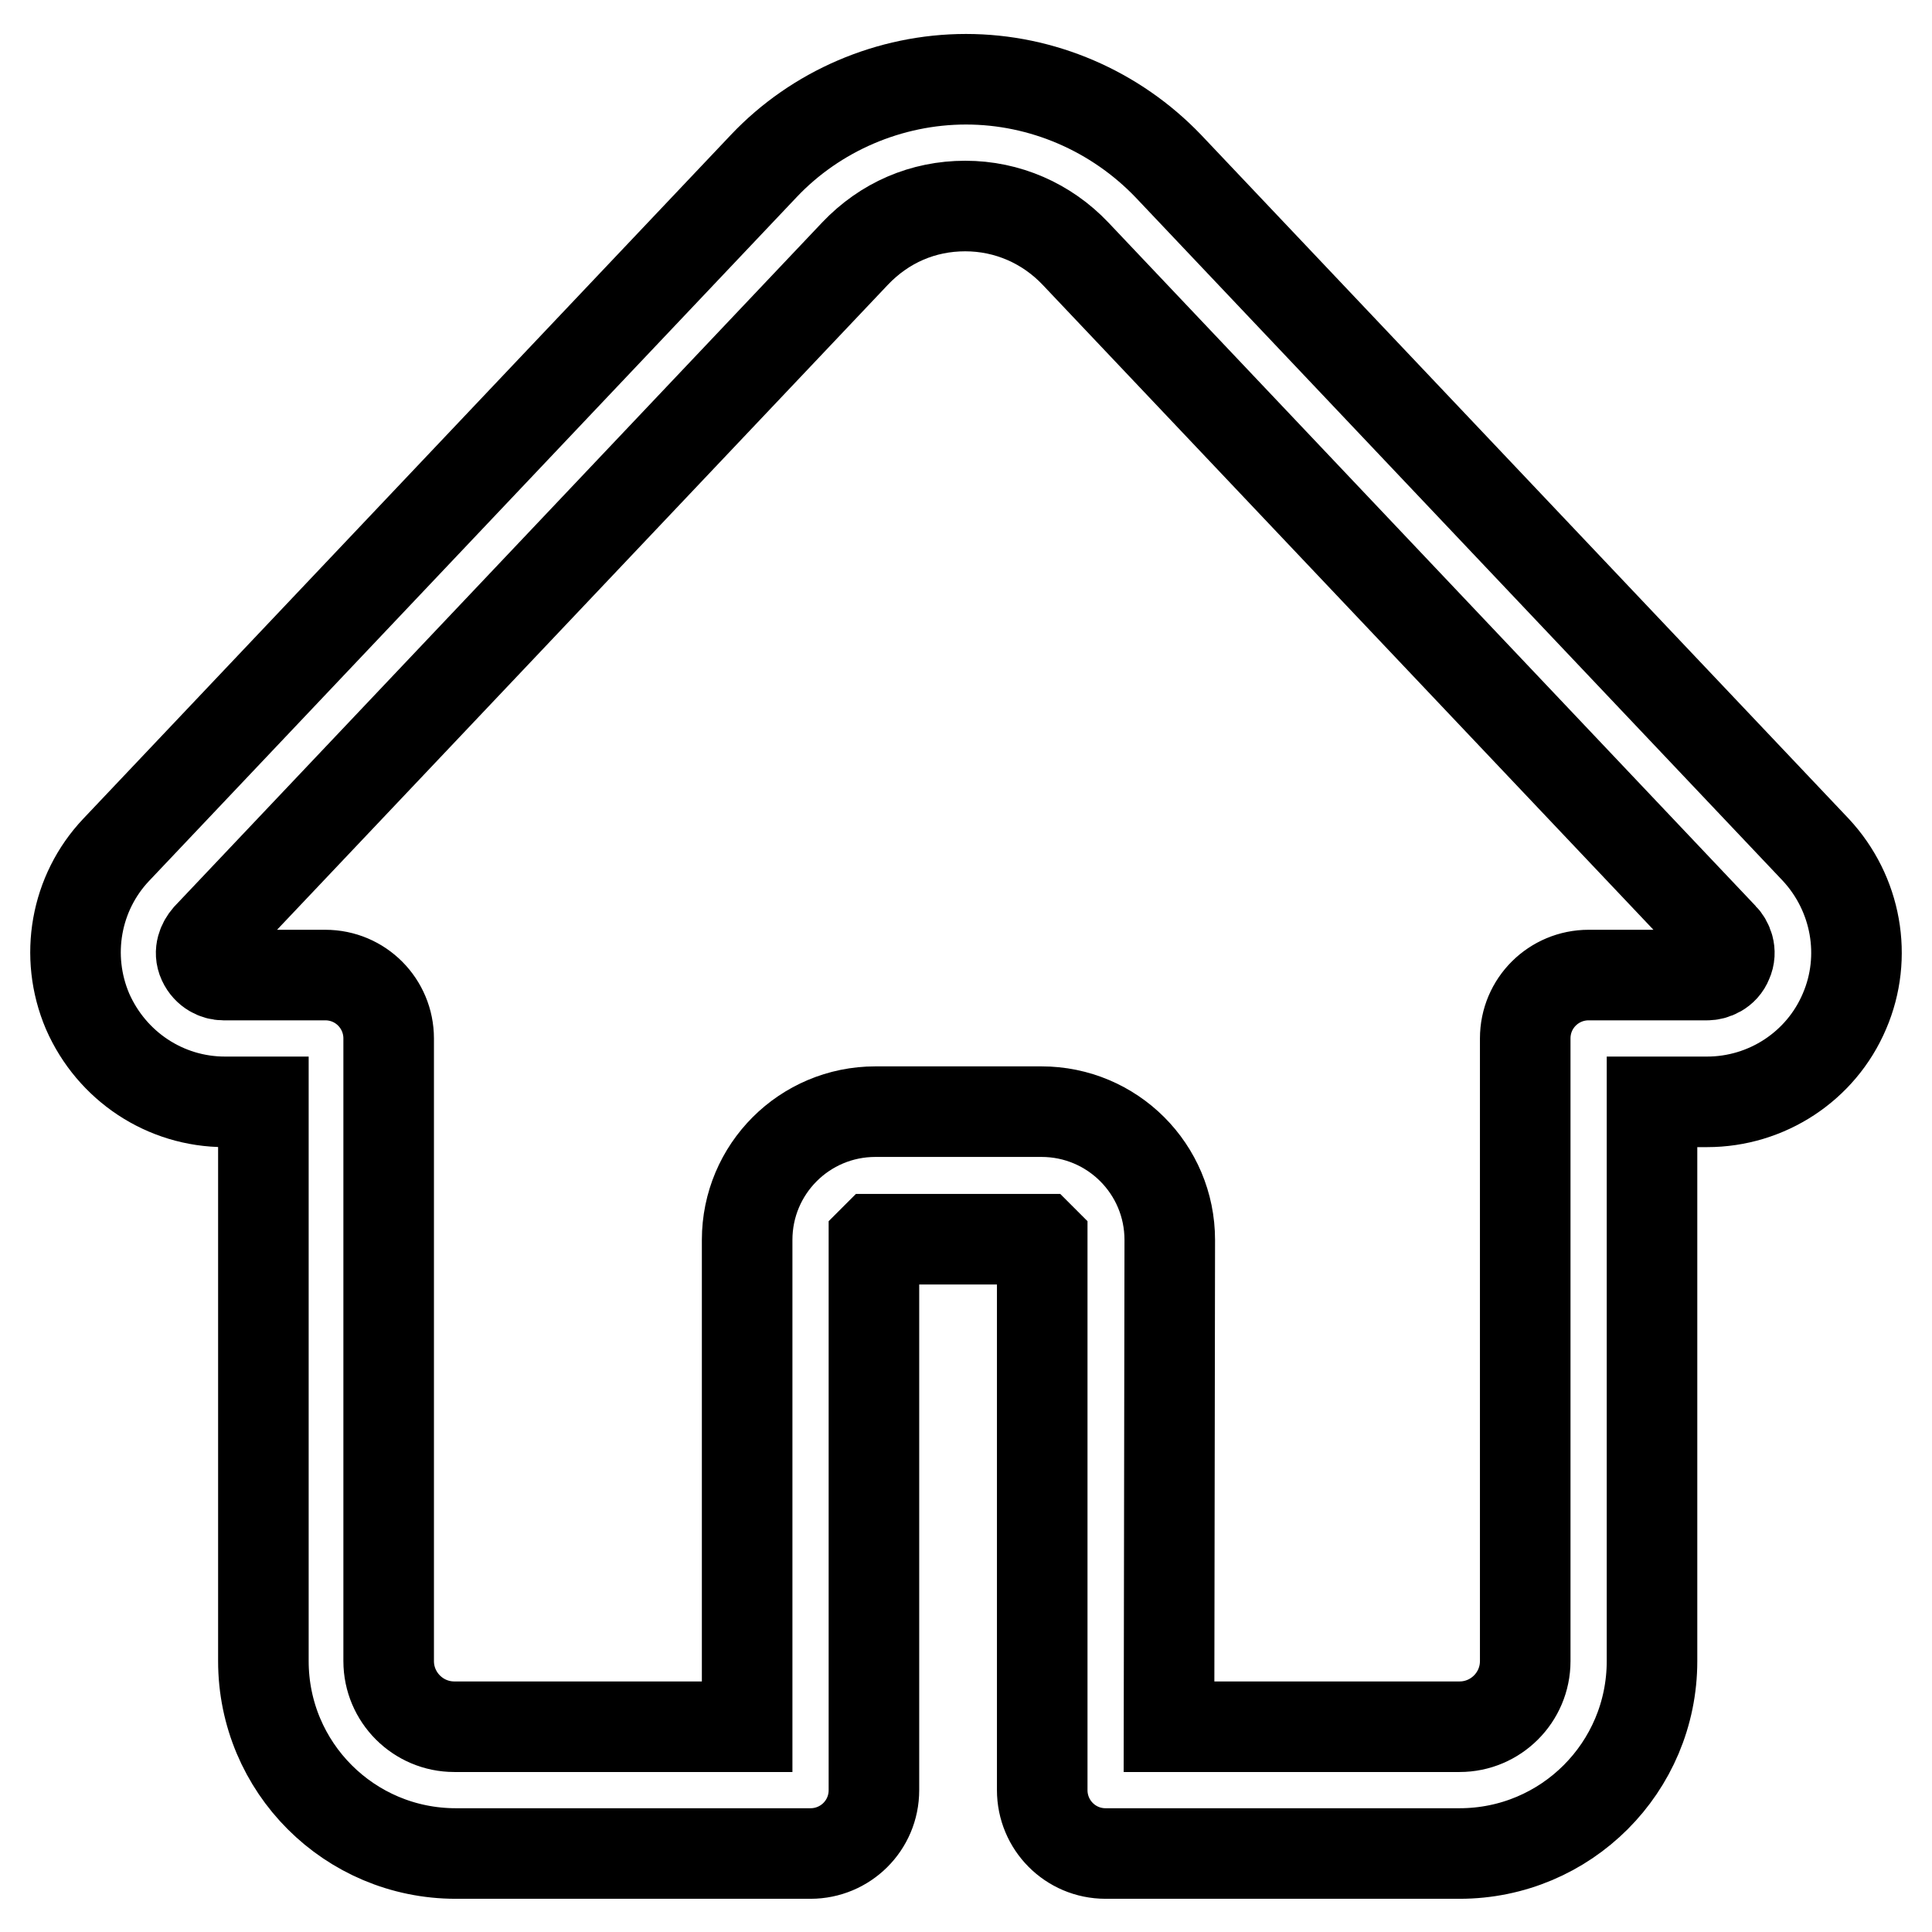 <?xml version="1.0" encoding="utf-8"?>
<!-- Svg Vector Icons : http://www.onlinewebfonts.com/icon -->
<!DOCTYPE svg PUBLIC "-//W3C//DTD SVG 1.1//EN" "http://www.w3.org/Graphics/SVG/1.1/DTD/svg11.dtd">
<svg version="1.1" xmlns="http://www.w3.org/2000/svg" xmlns:xlink="http://www.w3.org/1999/xlink" x="0px" y="0px" viewBox="0 0 256 256" enable-background="new 0 0 256 256" xml:space="preserve">
<g> <path stroke-width="12" fill-opacity="0" stroke="#000000"  d="M193.4,245.6h-46.9c-4.7,0-8.4-3.8-8.4-8.4v-72.9c0,0-0.1-0.1-0.1-0.1h-22.1c0,0-0.1,0.1-0.1,0.1v72.9 c0,4.7-3.8,8.4-8.4,8.4H60.4c-14.1,0-25.5-11.4-25.5-25.5V146h-5.1c-7.9,0-15-4.7-18.2-12c-3.1-7.3-1.6-15.7,3.8-21.4L101.2,22 c6.9-7.3,16.7-11.5,26.8-11.5c10.1,0,19.8,4.2,26.8,11.5l85.8,90.6c5.4,5.8,6.9,14.2,3.8,21.4c-3.1,7.3-10.3,12-18.2,12h-7.3v74.1 C218.9,234.2,207.5,245.6,193.4,245.6L193.4,245.6z M154.9,228.8h38.5c4.8,0,8.7-3.9,8.7-8.7v-82.5c0-4.7,3.8-8.4,8.4-8.4h15.7 c0.9,0,2.2-0.5,2.7-1.8c0.6-1.3,0-2.6-0.6-3.2l-85.8-90.6c-3.8-4-9-6.3-14.6-6.3s-10.7,2.2-14.6,6.3l-85.8,90.6 c-0.6,0.7-1.2,1.9-0.6,3.2c0.6,1.3,1.8,1.8,2.7,1.8h13.5c4.7,0,8.4,3.8,8.4,8.4v82.5c0,4.8,3.9,8.7,8.7,8.7H99v-64.5 c0-9.4,7.6-17,17-17H138c9.4,0,17,7.6,17,17L154.9,228.8L154.9,228.8z"/></g>
</svg>